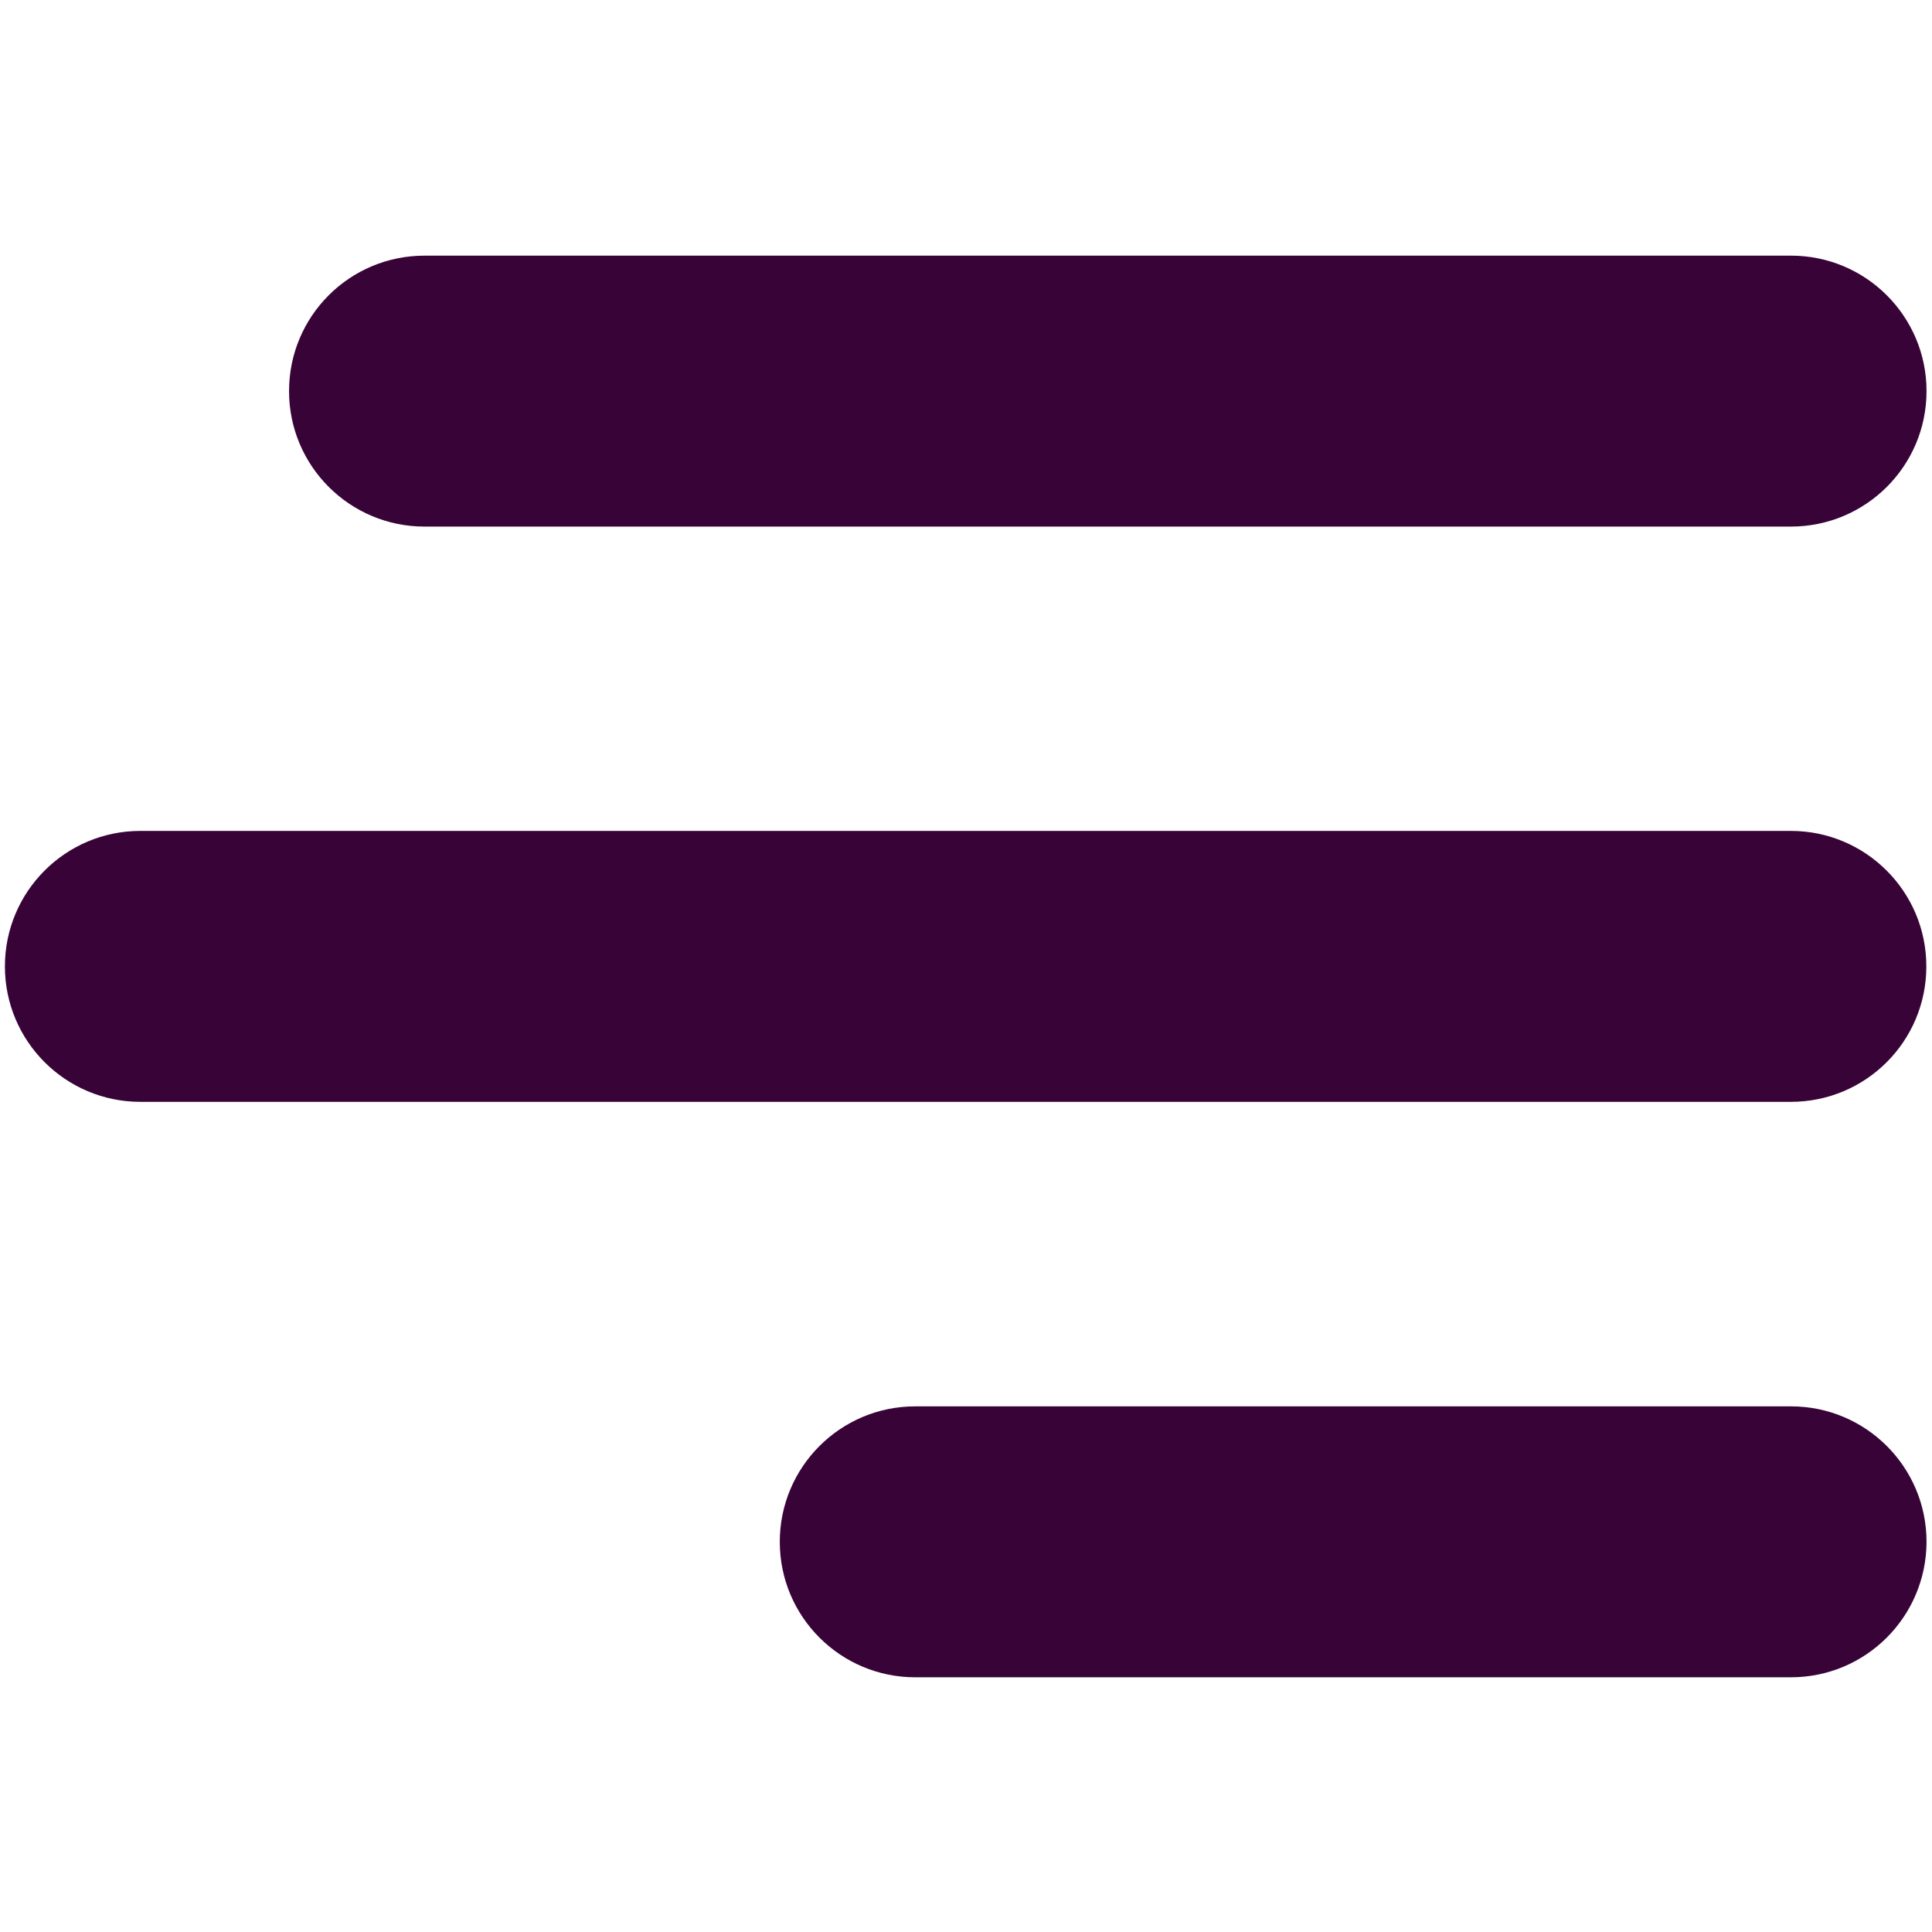 <?xml version="1.0" encoding="utf-8"?><!--Generator: Adobe Illustrator 23.0.6, SVG Export Plug-In . SVG Version: 6.00 Build 0)--><svg version="1.1" id="Layer_1" xmlns="http://www.w3.org/2000/svg" xmlns:xlink="http://www.w3.org/1999/xlink" x="0px" y="0px" viewBox="0 0 1024 1024" style="enable-background:new 0 0 1024 1024;" xml:space="preserve"><style type="text/css">.st0{fill:#380337;}</style><g id="menu-left"><path class="st0" d="M949.2,279.1H225c-39.6,0-71.8-32.1-71.8-71.8s32.1-71.8,71.8-71.8h724.3c39.6,0,71.8,32.1,71.8,71.8
		S988.9,279.1,949.2,279.1z"/><path class="st0" d="M949.2,584H74.4c-39.6,0-71.8-32.1-71.8-71.8c0-39.6,32.1-71.8,71.8-71.8h874.8c39.6,0,71.8,32.1,71.8,71.8
		S988.9,584,949.2,584z"/><path class="st0" d="M949.2,889H485.1c-39.6,0-71.8-32.1-71.8-71.8c0-39.6,32.1-71.8,71.8-71.8h464.2c39.6,0,71.8,32.1,71.8,71.8
		C1021,856.9,988.9,889,949.2,889z"/></g></svg>